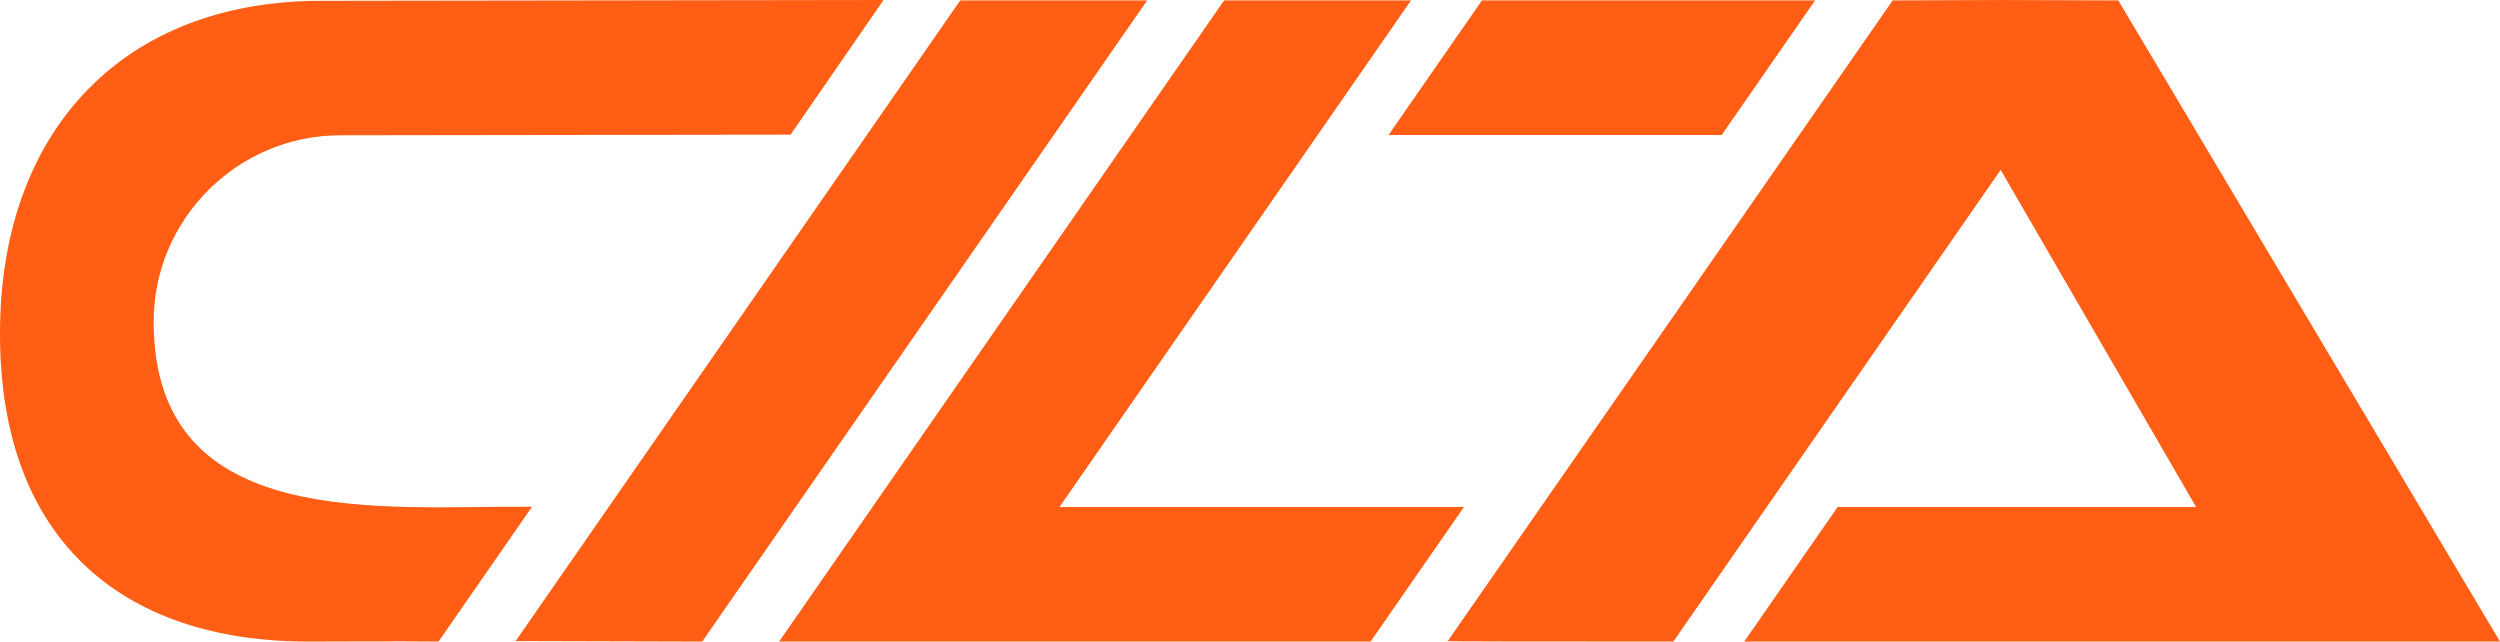 <?xml version="1.0" encoding="UTF-8"?>
<!DOCTYPE svg PUBLIC "-//W3C//DTD SVG 1.1//EN" "http://www.w3.org/Graphics/SVG/1.1/DTD/svg11.dtd">
<!-- Creator: CorelDRAW (Zkušební verze) -->
<svg xmlns="http://www.w3.org/2000/svg" xml:space="preserve" width="160mm" height="41.06mm" version="1.1" style="shape-rendering:geometricPrecision; text-rendering:geometricPrecision; image-rendering:optimizeQuality; fill-rule:evenodd; clip-rule:evenodd"
viewBox="0 0 16450.52 4221.6"
 xmlns:xlink="http://www.w3.org/1999/xlink"
 xmlns:xodm="http://www.corel.com/coreldraw/odm/2003">
 <defs>
  <style type="text/css">
   <![CDATA[
    .fil0 {fill:#FF5E14}
    .fil1 {fill:#FF5E14;fill-rule:nonzero}
   ]]>
  </style>
 </defs>
 <g id="Vrstva_x0020_1">
  <path class="fil0" d="M3500.82 3334.62c-969.4,-9.66 -2489.66,177.33 -2489.66,-1217.72 0,-677.98 555.28,-1226.6 1226.6,-1226.6l2964.42 -4.15 611.73 -886.15 -3705.51 5.28c-1291.8,1.86 -2082.13,842.5 -2107.7,2122.14 -28.38,1420.34 803.42,2093.99 2024.1,2094.04 313.83,0 543.47,-2.83 861.09,0l614.92 -886.84z"/>
  <path class="fil1" d="M6318.75 2.62l1229.91 0 -2927.91 4218.96c-409.2,-1.13 -818.35,-2.31 -1227.55,-3.44l2925.55 -4215.52z"/>
  <polygon class="fil1" points="5126.86,4221.47 8054.97,2.67 9284.87,2.67 6971.71,3335.99 9633.35,3335.99 9018.78,4221.6 "/>
  <path class="fil1" d="M12092.14 3336c24.03,-34.61 0,0 0,0 308.71,0 1836.66,0 2358.61,0l-1285.92 -2218.13 -2153.91 3103.69c-962.66,0 -1484.64,-0.98 -1484.64,-2.99 1111.35,-1598.38 2089.85,-3008.36 2927.87,-4215.93 0,0 635.11,-2.51 716.45,-2.51 116.61,0 768.17,2.51 768.17,2.51l2511.74 4218.94 -4972.96 0c136.89,-197.05 551.23,-794.29 614.58,-885.58z"/>
  <polygon class="fil0" points="9751.58,2.64 11943.61,2.64 11329.04,888.24 9137.01,888.24 "/>
 </g>
</svg>
